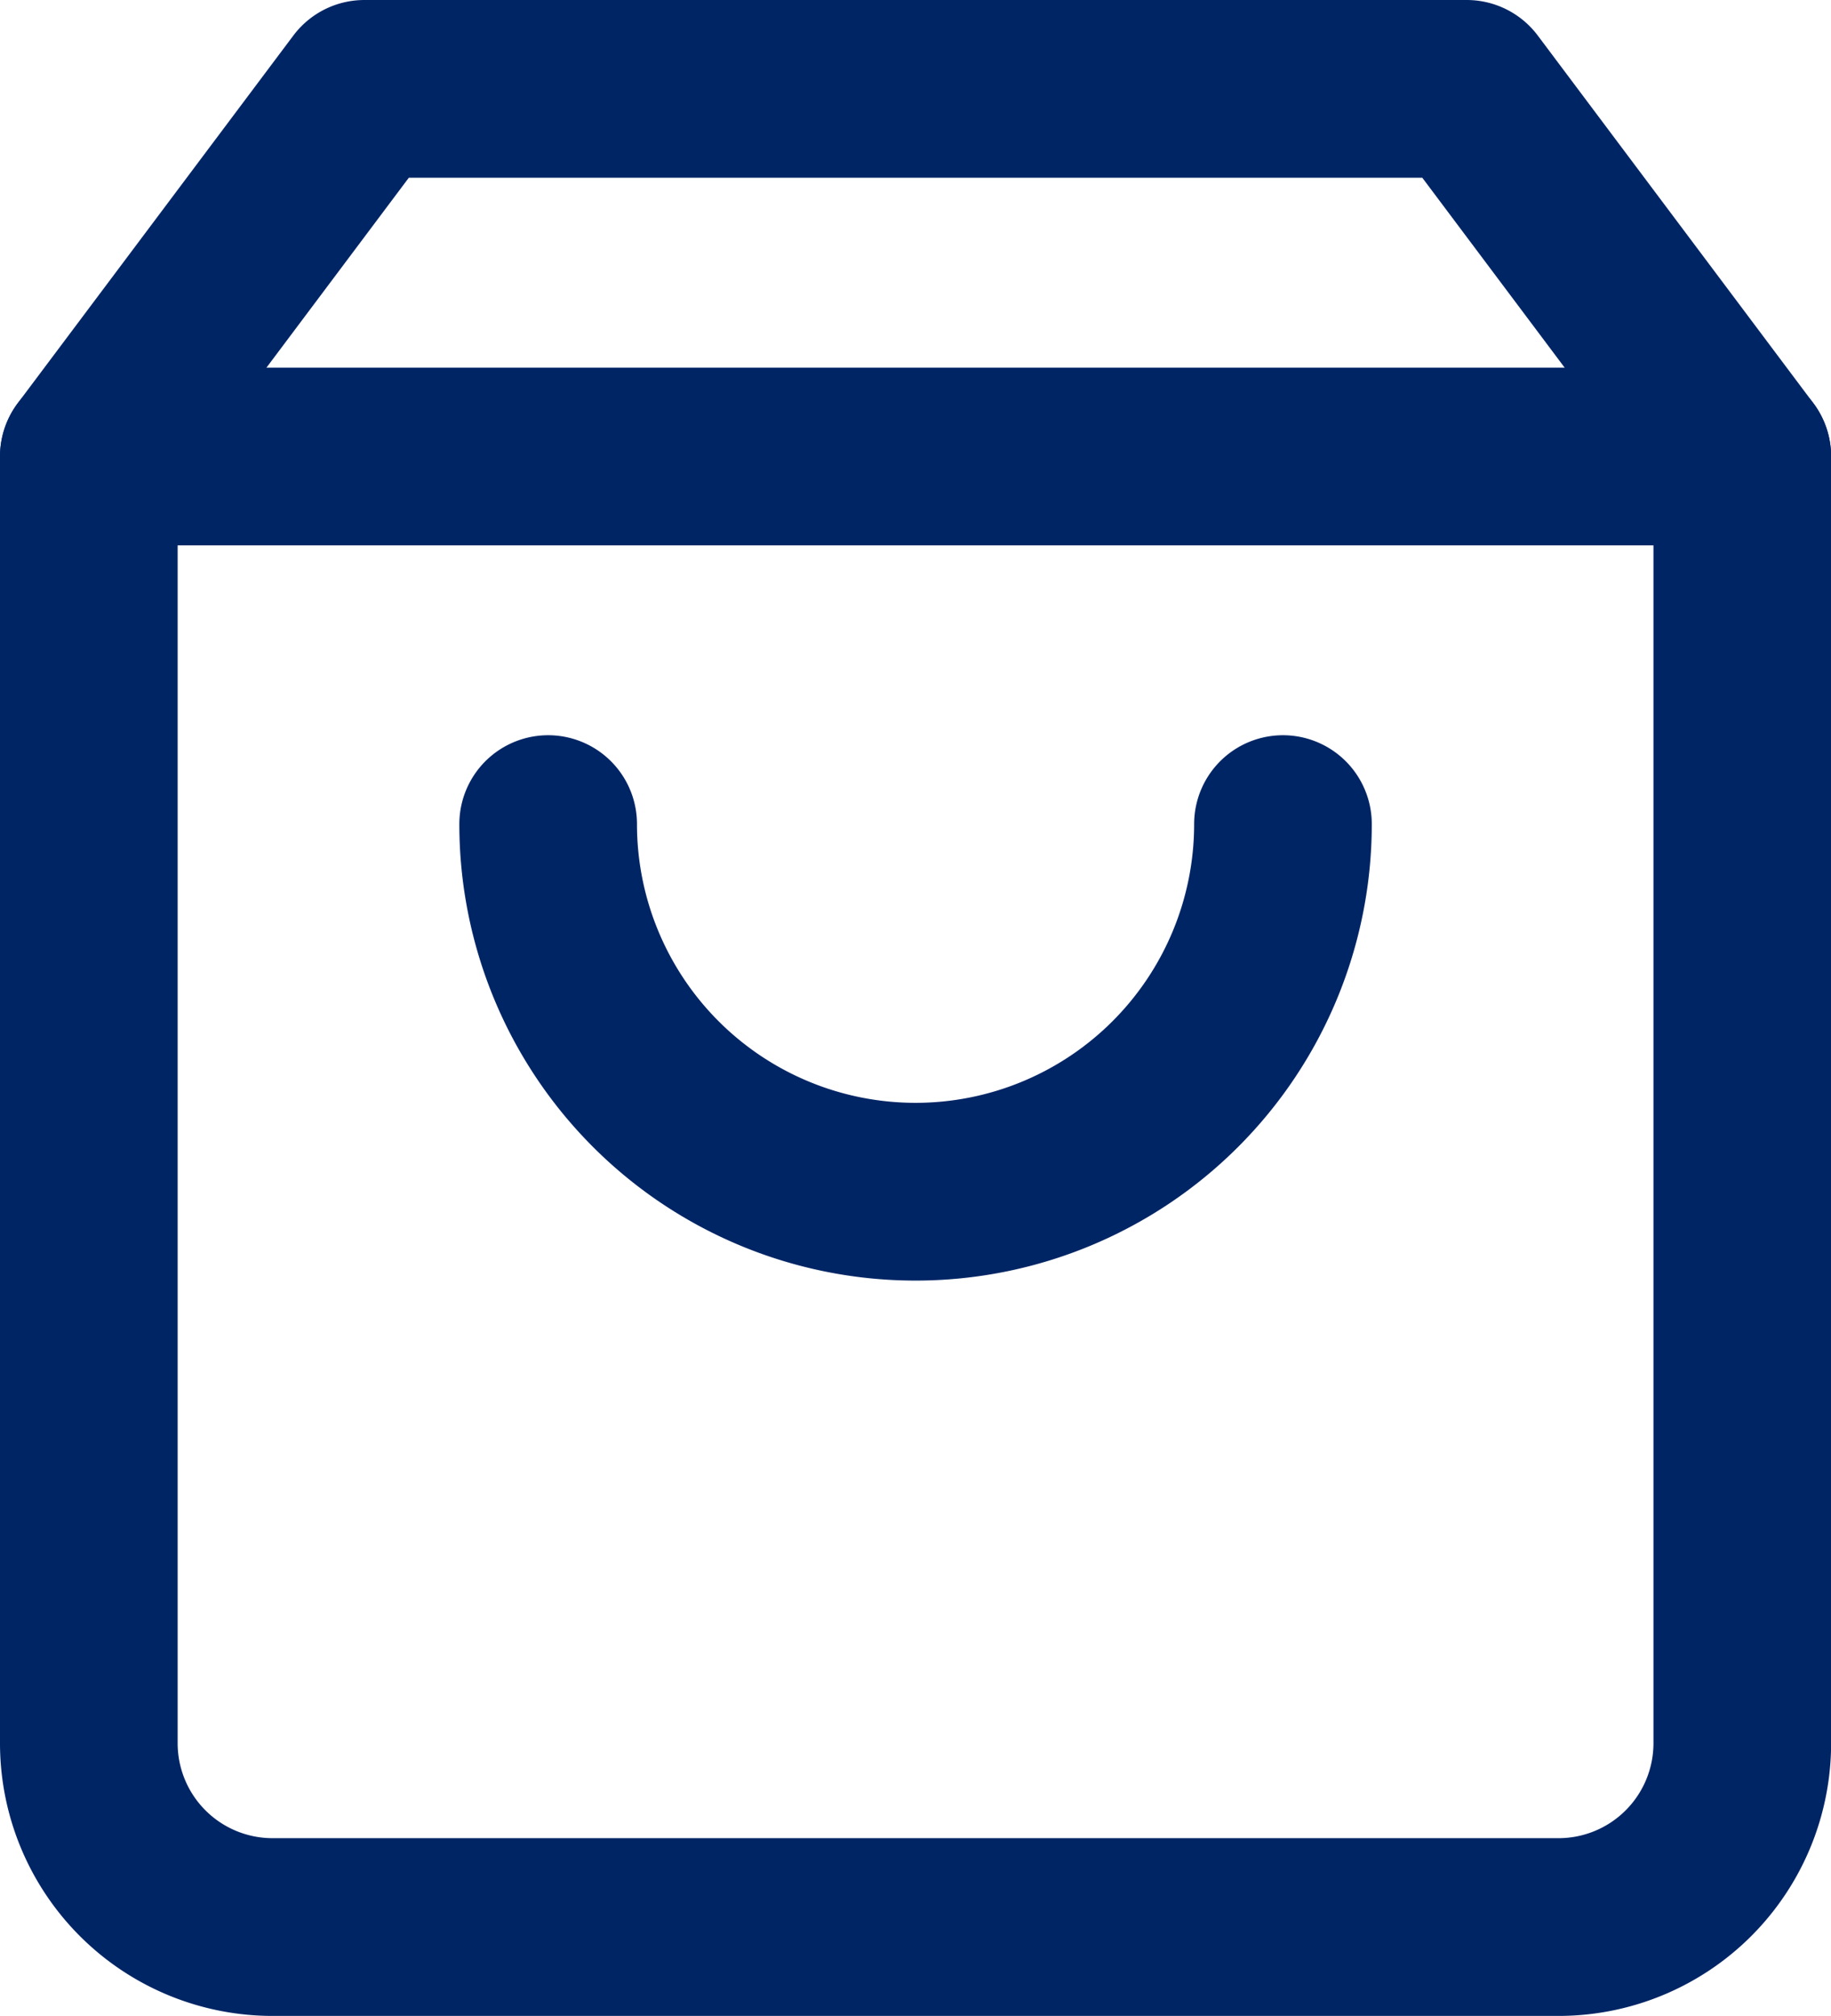 <svg xmlns="http://www.w3.org/2000/svg" width="16.491" height="18.146" viewBox="0 0 16.491 18.146"><g transform="translate(-1.7 -0.867)"><path d="M4.982,1.667,2.5,4.976V16.558a1.655,1.655,0,0,0,1.655,1.655H15.737a1.655,1.655,0,0,0,1.655-1.655V4.976L14.91,1.667Z" transform="translate(0 0)" fill="none" stroke="#002565" stroke-linecap="round" stroke-linejoin="round" stroke-width="1.6"/><path d="M2.5,5H17.392" transform="translate(0 -0.024)" fill="none" stroke="#002565" stroke-linecap="round" stroke-linejoin="round" stroke-width="1.6"/><path d="M13.285,8.333a3.309,3.309,0,1,1-6.618,0" transform="translate(-0.03 -0.048)" fill="none" stroke="#002565" stroke-linecap="round" stroke-linejoin="round" stroke-width="1.6"/></g></svg>